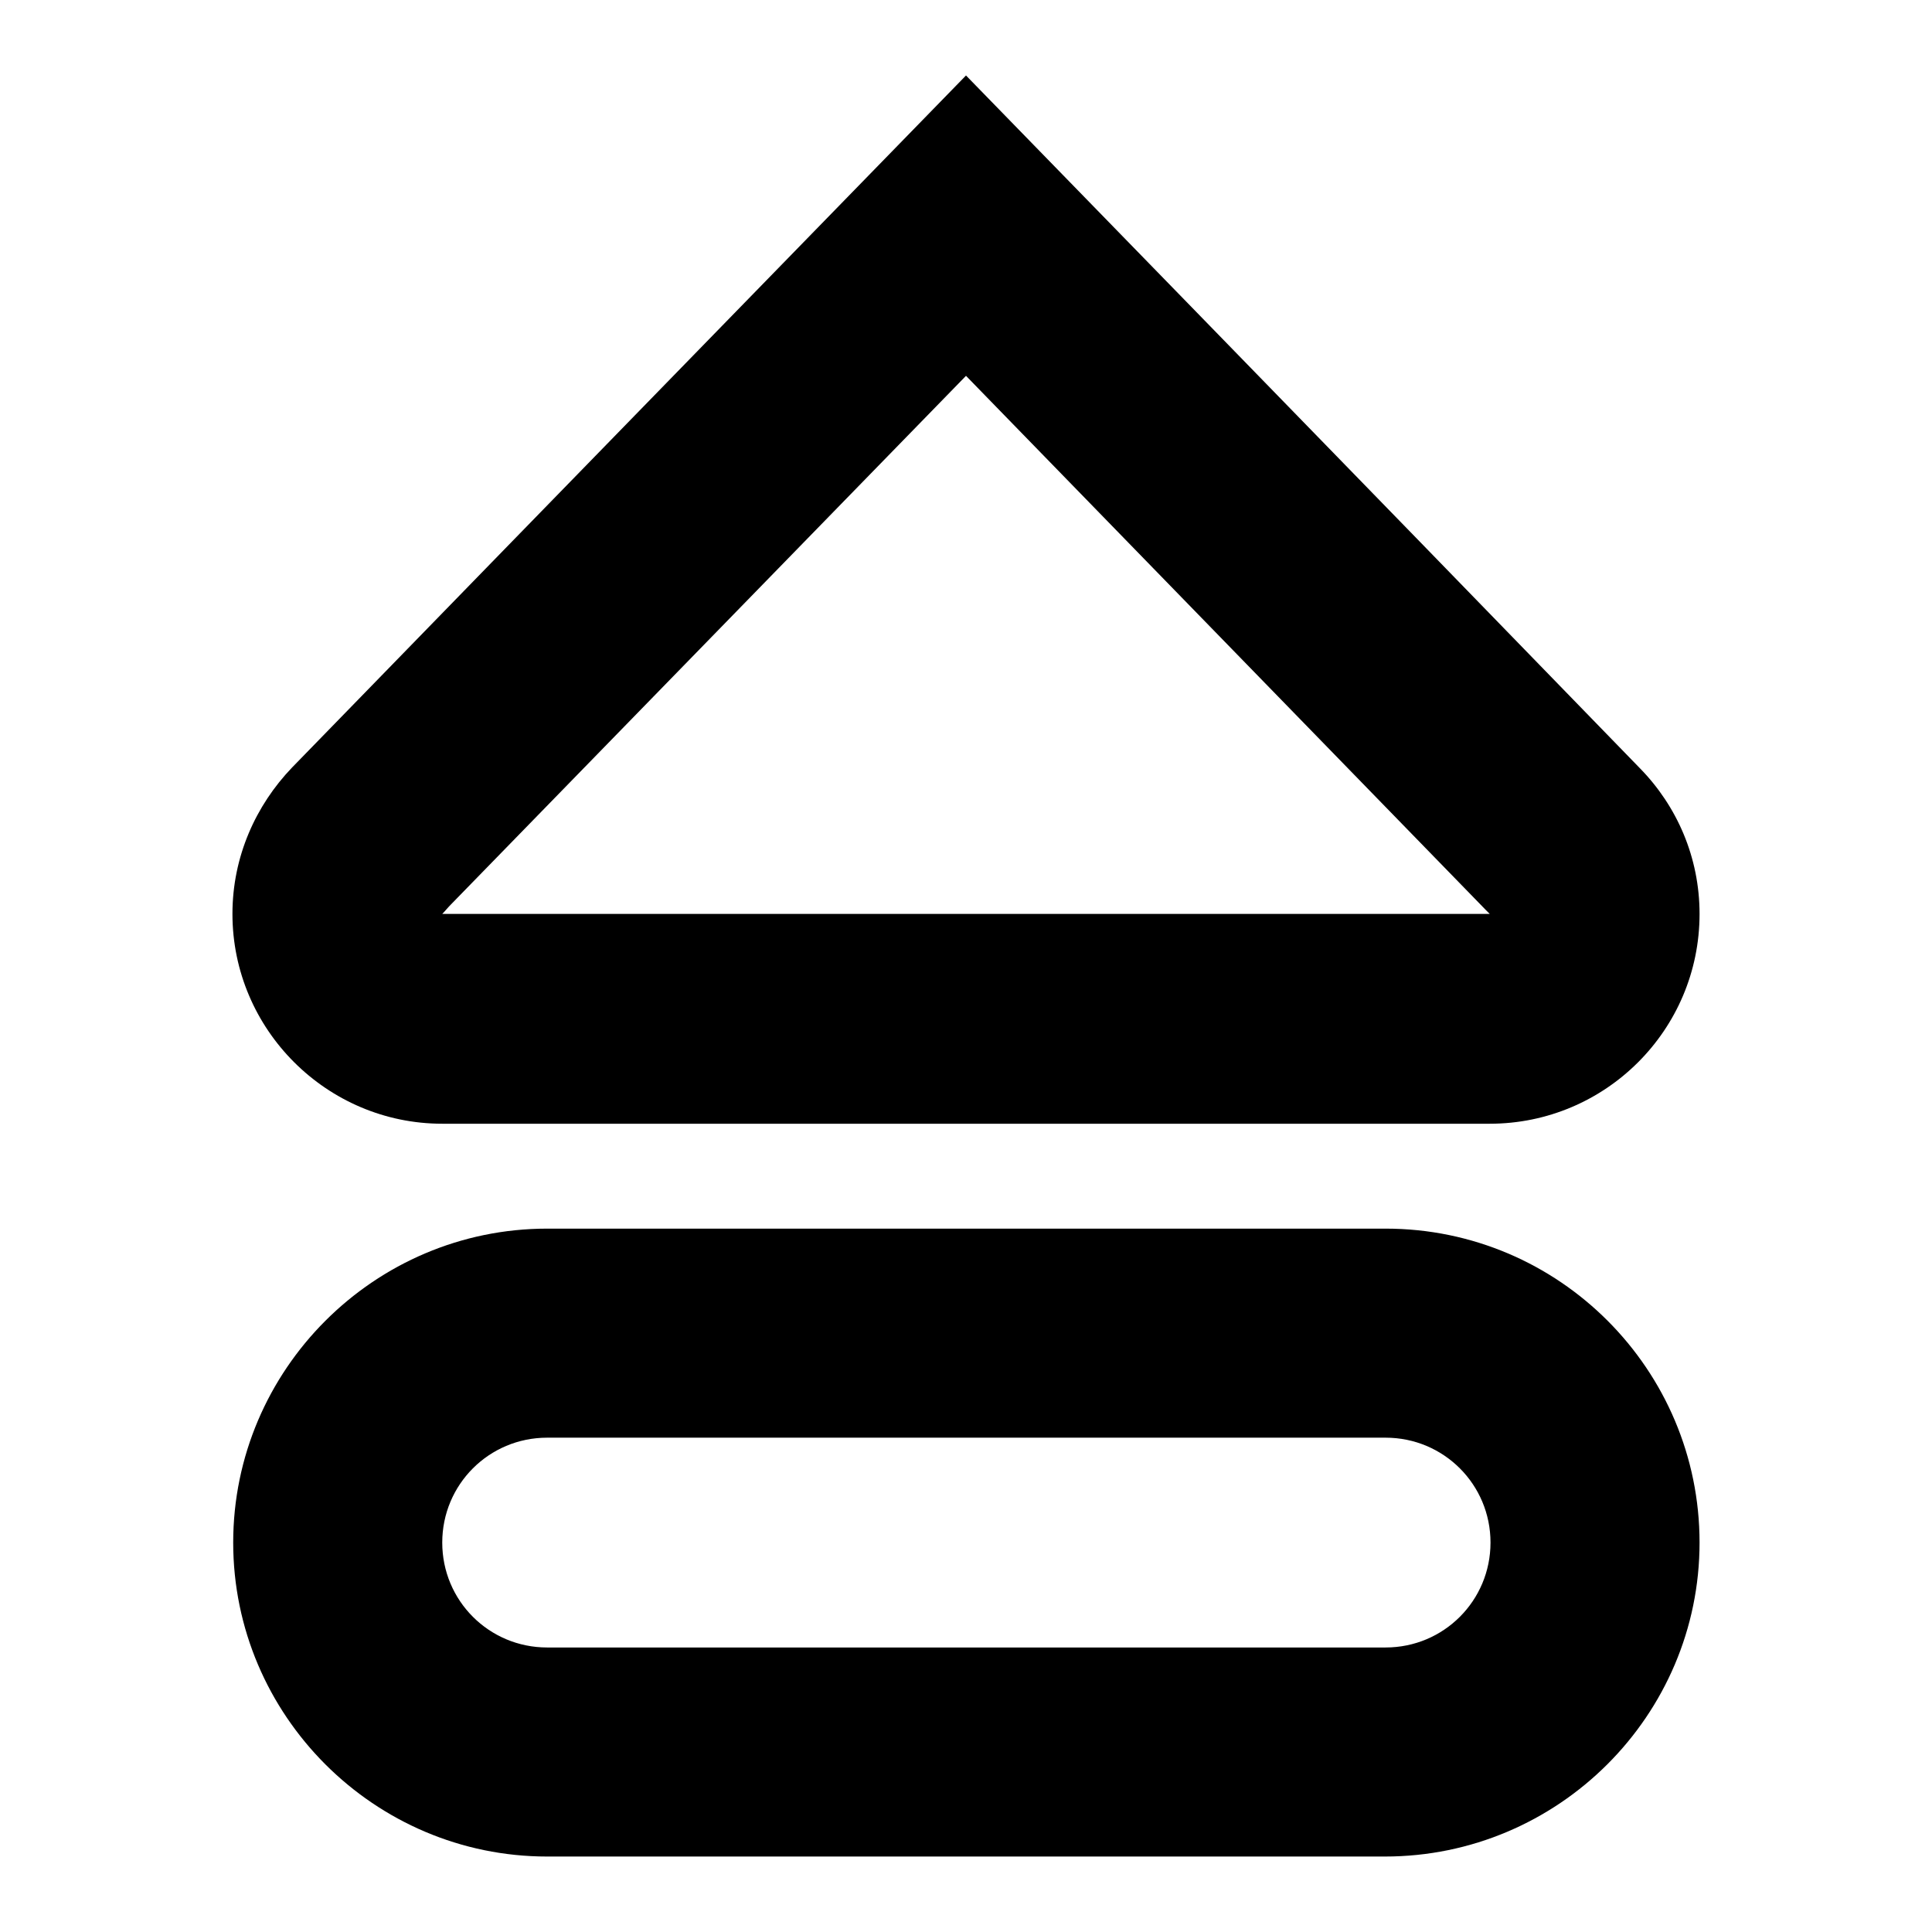 <?xml version="1.0" encoding="utf-8"?>
<!-- Svg Vector Icons : http://www.onlinewebfonts.com/icon -->
<!DOCTYPE svg PUBLIC "-//W3C//DTD SVG 1.1//EN" "http://www.w3.org/Graphics/SVG/1.1/DTD/svg11.dtd">
<svg version="1.1" xmlns="http://www.w3.org/2000/svg" xmlns:xlink="http://www.w3.org/1999/xlink" x="0px" y="0px" viewBox="0 0 256 256" enable-background="new 0 0 256 256" xml:space="preserve">
<g><g><path fill="#000000" d="M183.5,246H72.5c-22.9,0-41.6-18.7-41.6-41.6s18.7-41.6,41.6-41.6h111.1c23,0,41.6,18.7,41.6,41.6S206.5,246,183.5,246z M72.5,190.5c-7.7,0-13.9,6.2-13.9,13.9c0,7.7,6.2,13.9,13.9,13.9h111.1c7.7,0,13.9-6.2,13.9-13.9c0-7.7-6.2-13.9-13.9-13.9H72.5z"/><path fill="#000000" d="M128,49.8l68.9,70.8c0.2,0.2,0.3,0.3,0.5,0.5l-138.8,0c0.4-0.4,0.7-0.8,1.1-1.2L128,49.8L128,49.8z M128,10c0,0-53.6,55-89.3,91.7c-4.8,5-7.9,11.8-7.9,19.4c0,15.3,12.5,27.8,27.8,27.8h138.8c15.3,0,27.8-12.4,27.8-27.8c0-7.5-3-14.3-7.9-19.3C181.6,65,128,10,128,10L128,10z"/></g></g>
</svg>